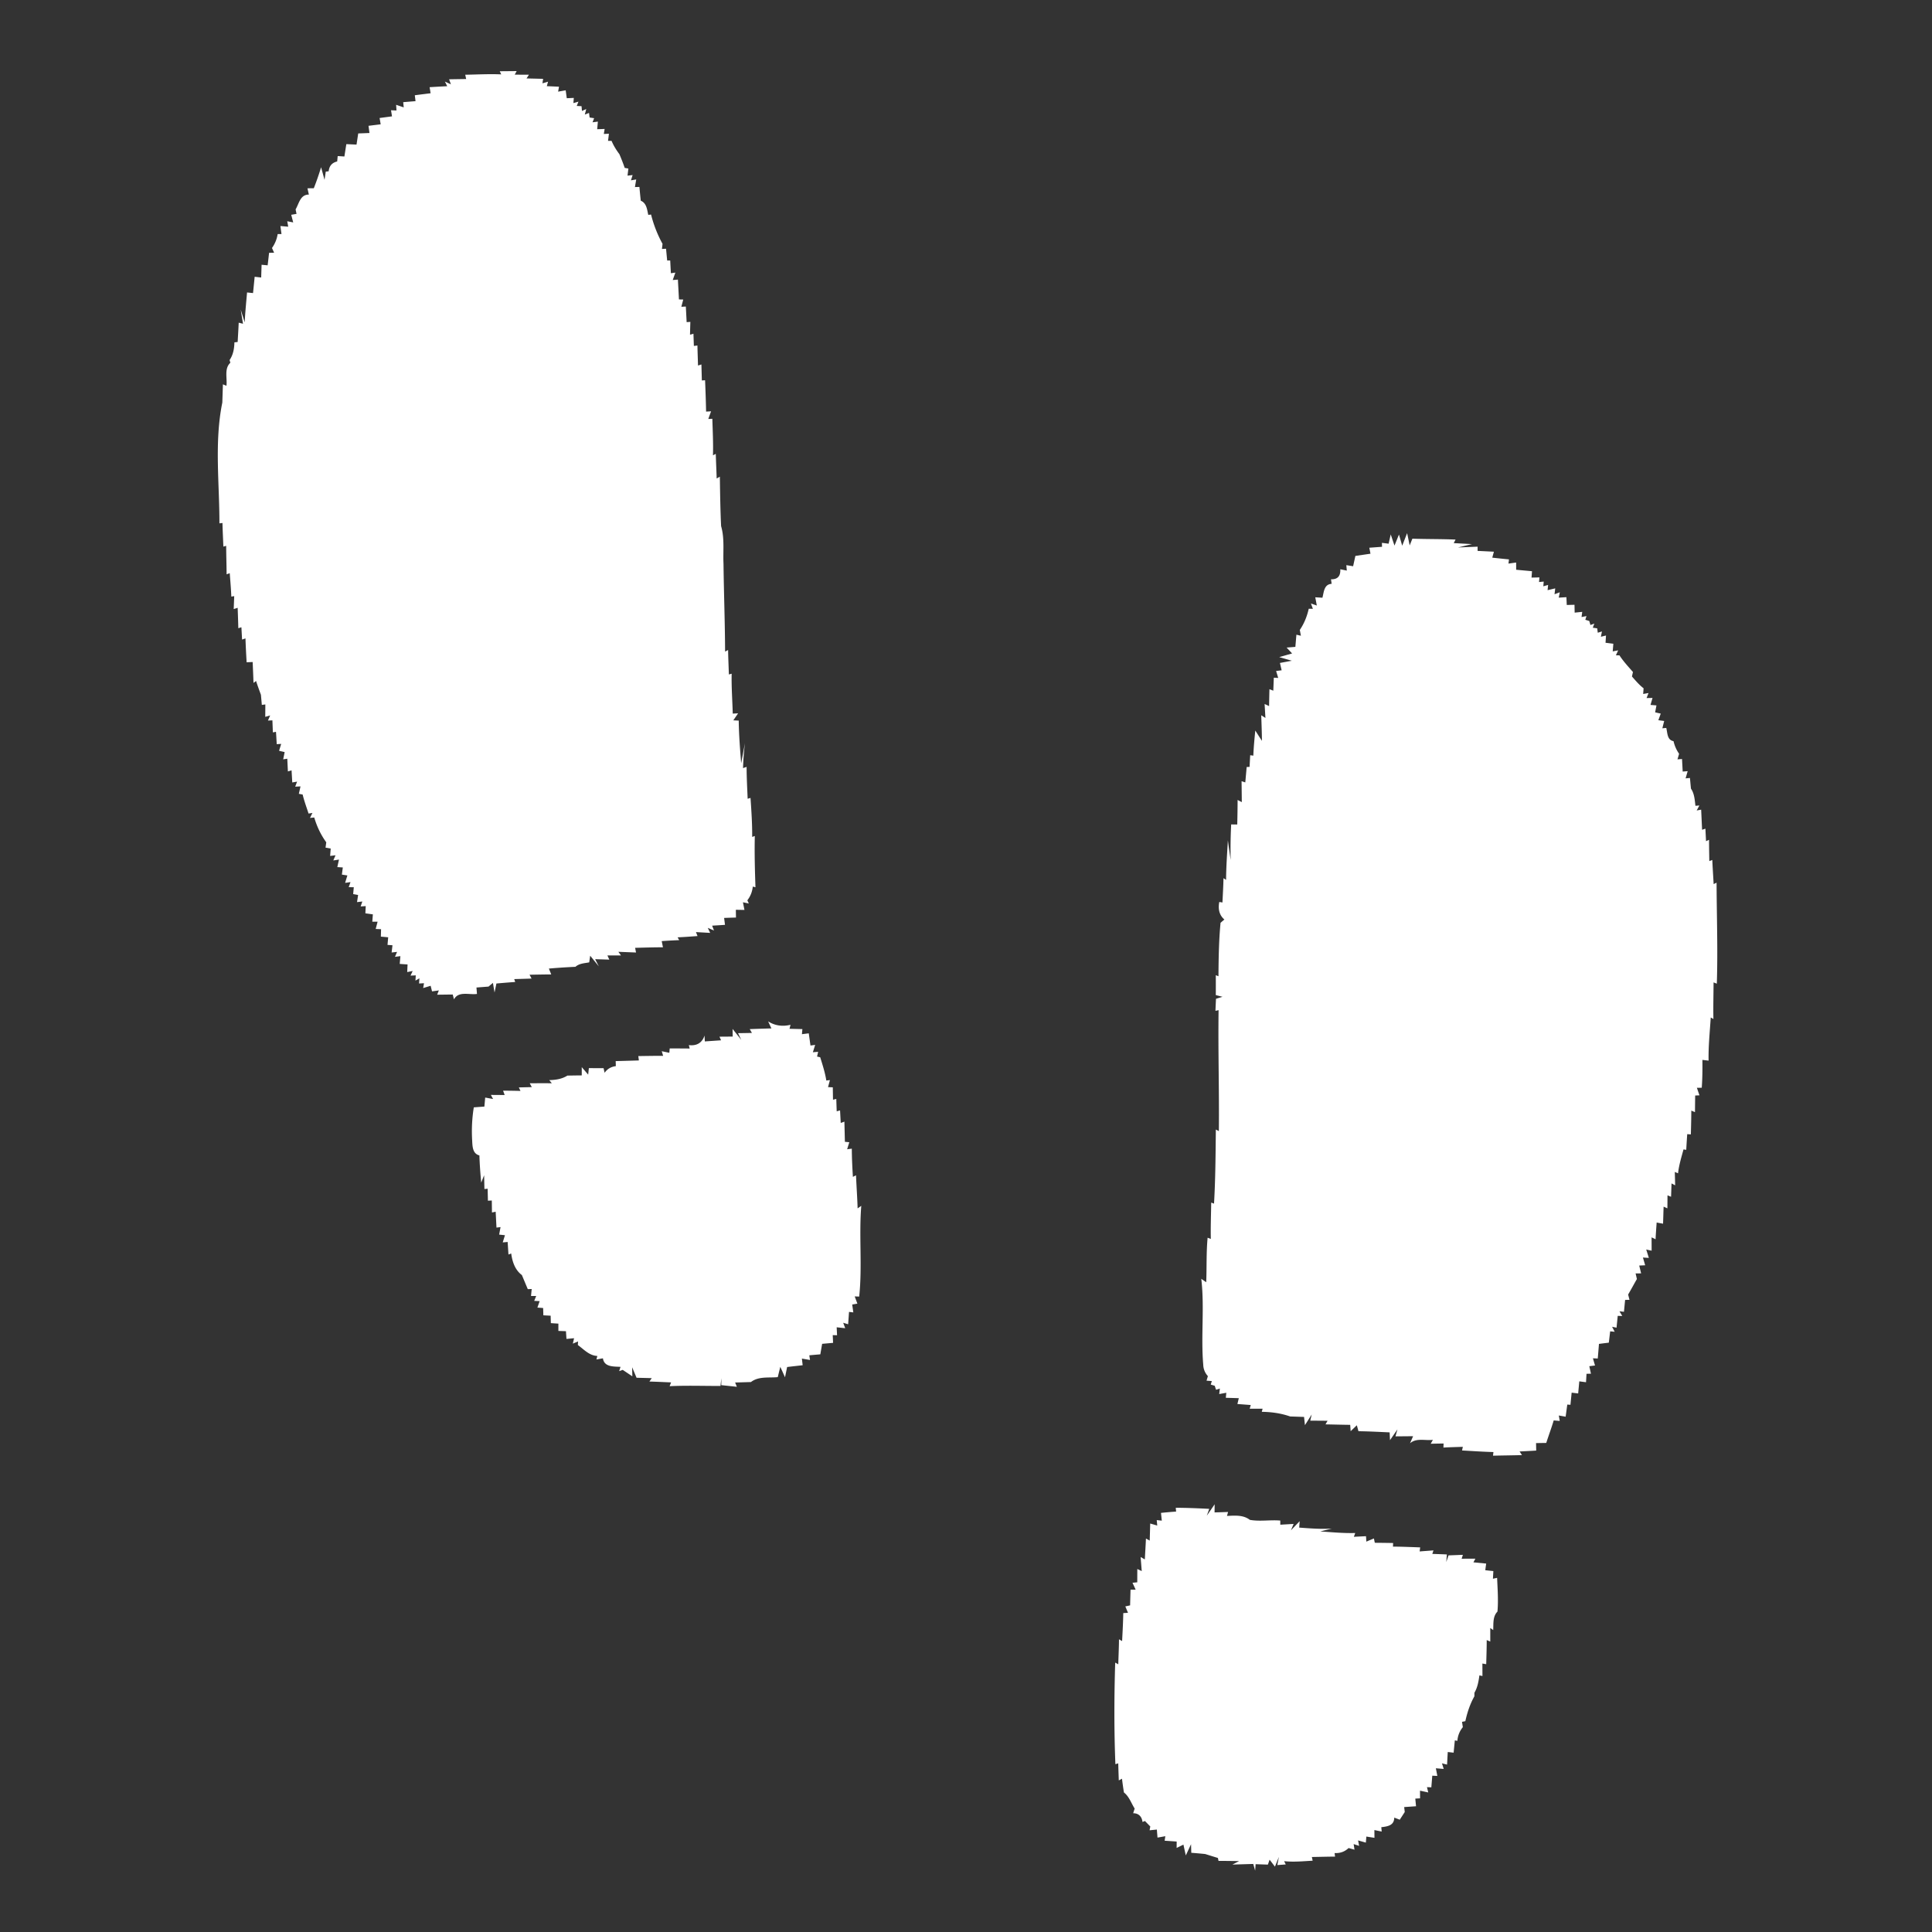 <svg width="500pt" height="500pt" viewBox="0 0 500 500" xmlns="http://www.w3.org/2000/svg">
    <rect x="0" y="0" width="500" height="500" fill="#333333" stroke="none"/>
    <g fill="#fff">
        <path d="m129.34 18.44 4.37-.04-.5.92c.92.01 2.75.01 3.67.02l-.61.96c1.43.03 2.86.07 4.29.1l-.18 1.16 1.45-.42-.31 1.16c.79.03 2.36.1 3.15.14l-.23 1.28c.49-.09 1.47-.26 1.96-.35.07.51.21 1.53.28 2.05l1.82-.08-.11 1.34 1.31-.37-.44 1.11 1.24.06.11 1.23 1.11-.49-.37 1.42 1.09-.41.15 1.18 1.17.18-.41 1.06 1.38-.18c-.05.49-.13 1.48-.18 1.97.48-.01 1.45-.05 1.93-.07l-.21 1.3 1.32-.06c-.06.46-.17 1.38-.23 1.84h.91c.51 1.24 1.23 2.38 2.03 3.45.49 1.17.97 2.35 1.37 3.55l.95.17c-.05.46-.16 1.38-.22 1.84l1.32-.16-.43 1.37 1.36-.23c-.08.49-.25 1.48-.33 1.97l1.16-.03c.1 1.19.22 2.38.35 3.56 1.51.64 1.62 2.27 1.94 3.67l.72-.09c.66 2.64 1.66 5.2 2.97 7.58-.03.33-.11 1-.15 1.33l1.06-.06c.07.76.22 2.29.29 3.05l.79-.01c.04.83.13 2.48.17 3.3l1.16-.16-.68 1.92 1.34-.11c.08 1.71.19 3.42.27 5.13l1.11.03c-.12.47-.37 1.4-.49 1.87l1.16-.06.21 4.04.96-.07c-.03.83-.07 2.48-.09 3.31l.89-.24c.03.79.08 2.37.11 3.15.23-.02.69-.07.92-.1.03 1.73.11 3.46.15 5.18l.88-.28c.03 1.03.09 3.1.11 4.14.21-.01.63-.04.84-.05.11 2.7.21 5.4.26 8.11l1.29-.07c-.18.49-.54 1.48-.72 1.98l1.05-.05c.09 3.15.26 6.3.16 9.45l.73-.37c.06 2.13.17 4.25.23 6.38l.82-.48c.07 4.27.12 8.54.33 12.81.93 3.18.46 6.52.62 9.78.09 7.56.38 15.12.41 22.68l.78-.41c.03 2.11.13 4.22.2 6.33l.72-.19c-.08 3.44.19 6.88.28 10.32l1.39-.07c-.31.45-.93 1.36-1.24 1.81.35.02 1.05.06 1.4.07.04 3.7.34 7.36.63 11.05.25-1.31.74-3.92.98-5.23-.26 2.15-.42 4.31-.5 6.47l.93-.31c0 2.75.16 5.5.27 8.25.18-.05.56-.17.74-.22.23 3.36.46 6.72.43 10.09l.68-.23c-.1 4.42.02 8.84.17 13.26l-.69-.17c-.14 1.33-.61 2.52-1.41 3.55l.38.82-1.52-.31c.1.5.3 1.49.39 1.98l-2.22-.04c0 .51.02 1.51.03 2.01-.76.02-2.3.07-3.07.1.06.45.17 1.35.23 1.79-.83.06-2.5.16-3.33.21l.48 1.26-1.61-.69.62 1.3c-.92-.05-2.76-.15-3.68-.21l.41 1.03c-1.72.13-3.44.26-5.16.33l.41.73c-1.51.06-3.02.14-4.52.25l.32 1.6c-2.4 0-4.81.08-7.2.14l.23 1.21-4.57-.18.68.94h-3.51l.49 1.08c-.91-.03-2.74-.09-3.66-.11l.94 1.85c-.56-.69-1.68-2.07-2.23-2.75l-.25 1.72c-1.22.24-2.58.26-3.56 1.15-2.29.11-4.59.25-6.88.46.15.38.46 1.13.61 1.51-1.87.01-3.74.05-5.61.08l.52.99c-1.5.06-3 .1-4.49.14l.25.75c-1.63.11-3.25.25-4.86.39l-.48 2.33c-.11-.63-.32-1.87-.42-2.49l-1.14.96-3.12.24.13 1.66c-2.05.29-4.77-.81-5.95 1.41-.08-.31-.24-.95-.32-1.26-1.01.01-3.02.04-4.03.05l.43-1.11-1.76.25-.36-1.45c-.48.15-1.45.44-1.93.59l.21-1.25-1.28.07.09-1.34-1.02.59.08-1.35-1.35.06.55-1.2-1.41.28c.02-.49.06-1.47.09-1.97-.51-.03-1.53-.1-2.03-.14.04-.5.13-1.5.17-2.01l-1.4.18.54-1.28-1.41.16c.06-.47.17-1.41.22-1.88l-1.28-.09c.04-.49.13-1.47.17-1.97-.47-.04-1.42-.13-1.89-.17.01-.48.04-1.44.05-1.92l-1.39-.06c.12-.47.37-1.41.49-1.88l-1.37-.01c.04-.47.11-1.42.15-1.89-.48-.07-1.45-.2-1.94-.27.02-.47.07-1.4.09-1.87l-1.31.09.43-1.28-1.37.16.28-1.85-1.28-.23.16-1.77-1.31-.02.46-1.31-1.39.2c.14-.48.43-1.44.58-1.92l-1.42-.22.24-1.85-1.42-.09c.11-.49.32-1.46.43-1.95l-1.47.23.57-1.34-1.39.17c.04-.48.11-1.43.15-1.91l-1.34-.24c.05-.34.14-1.03.19-1.38-1.41-1.94-2.44-4.12-3.11-6.42l-1.1.11.63-1.29-1 .16c-.53-1.64-1.14-3.25-1.53-4.92l-.99-.19c.11-.48.33-1.44.43-1.92l-1.37.07.49-1.3-1.25.21c-.04-.79-.14-2.35-.18-3.13l-.95.28-.16-3.29-1.06.16c.1-.47.29-1.41.38-1.88l-1.44-.33c.13-.45.41-1.34.54-1.79l-1.15.07c-.04-.8-.14-2.39-.19-3.19l-.81.14-.12-3.11-1.15.05.57-1.32-1.27.36c.01-.8.02-2.41.02-3.21l-.91.12c-.05-.66-.17-1.97-.23-2.62-.44-1.19-.87-2.37-1.26-3.57l-.66.5c-.06-1.81-.14-3.61-.22-5.41-.39.02-1.17.05-1.56.07-.12-2.06-.23-4.12-.3-6.18l-.88.3c-.04-.8-.13-2.39-.17-3.18l-.8.24c-.04-1.76-.11-3.53-.17-5.28l-1.02.33c.03-.84.1-2.51.13-3.35l-.75.12c-.08-2.03-.26-4.05-.41-6.06l-.81.3c-.01-2.46-.11-4.91-.11-7.37-.18.05-.55.14-.73.19-.07-2.04-.19-4.08-.23-6.11-.2.02-.6.07-.79.1.02-10.41-1.34-21 .75-31.27.05-1.57.11-3.14.15-4.71l.92.37c.24-1.96-.64-4.43 1.01-5.96l-.2-.7c.94-1.36 1.21-2.96 1.25-4.58.21-.02.63-.06.84-.09.09-1.67.2-3.33.27-5l1.11.28c-.15-.92-.44-2.75-.59-3.67l1.03 3.31c.13-2.59.39-5.16.61-7.74l1.55.16.42-4.22c.42.05 1.27.14 1.69.19.02-.82.08-2.47.1-3.3.4.04 1.18.11 1.57.15.1-.81.28-2.43.37-3.24l1.3-.02-.55-1.23a8.44 8.44 0 0 0 1.47-3.6l.99-.01-.28-2.07c.51.04 1.52.13 2.02.17l-.25-1.41 1.54.3c-.13-.49-.38-1.48-.51-1.97l1.37-.24-.24-1.16c.9-1.52 1.2-3.85 3.44-3.83-.1-.41-.28-1.23-.37-1.63.41 0 1.23-.01 1.64-.01.71-1.79 1.33-3.6 1.89-5.44.22.82.67 2.45.89 3.26l.32-2.13.75-.08c.14-1.38.87-2.23 2.2-2.54.04-.35.1-1.05.14-1.4.43.03 1.29.08 1.73.11.12-.8.38-2.4.5-3.2l2.64.12c.11-.73.33-2.17.44-2.89.73-.02 2.18-.08 2.91-.11-.06-.46-.19-1.39-.25-1.86.78-.1 2.36-.29 3.15-.39-.07-.41-.21-1.23-.28-1.63.81-.11 2.41-.32 3.21-.43-.06-.4-.19-1.18-.25-1.58l1.41.06-.09-1.47c.49.17 1.47.5 1.96.67l-.13-1.35c.8-.07 2.39-.2 3.19-.26-.05-.38-.14-1.15-.19-1.53 1.36-.18 2.73-.35 4.09-.52-.06-.39-.19-1.18-.26-1.57 1.52-.09 3.04-.18 4.56-.25l-.6-1.2 1.56.72-.48-1.31c1.47-.03 2.95-.05 4.42-.07l-.24-1.11c3.1-.05 6.21-.23 9.31-.09l-.37-.81ZM359.92 138.31c.24.72.73 2.17.97 2.89.29-.71.87-2.15 1.16-2.86l.84 2.89c.32-.81.95-2.44 1.27-3.25.17.79.5 2.39.66 3.18l.7-1.75c3.72.13 7.45.07 11.18.23l-.48.92c1.18.06 3.55.19 4.73.25l-3.62.87 5.07-.2v1.09l4.22.21c-.1.39-.32 1.15-.42 1.54 1.43.16 2.87.31 4.32.45l-.13 1.09 1.98-.28c.01.47.01 1.4.01 1.87 1.36.13 2.73.25 4.1.38l-.12 1.65c.51-.01 1.53-.03 2.04-.05l-.1 1.2 1.21-.12-.1 1.22 1.24-.35-.14 1.36c.49-.12 1.48-.35 1.98-.47l-.18 1.52 1.37-.51-.28 1.39 1.98-.12c.03.5.07 1.51.1 2.02.5-.02 1.5-.04 2-.05l.04 2.03 1.96-.2-.18 1.34 1.28-.25-.3.96 1.02.31.3 1.04 1.01-.36-.4 1.06 1.14.16.15 1.14 1.08-.33-.27 1.37 1.32-.32-.12 1.88c.51.06 1.52.19 2.02.25l-.16 1.98 1.41-.27-.59 1.28.93.02c1 1.56 2.28 2.91 3.49 4.31-.07.29-.2.87-.26 1.16.94 1.06 1.86 2.17 3.01 3.05-.03.36-.08 1.1-.11 1.47l1.39-.25-.51 1.31a79.1 79.1 0 0 1 1.54-.03l-.52 1.8 1.54.13c-.08.45-.26 1.34-.34 1.79.36.09 1.09.25 1.45.33l-.62 1.71 1.51.2c-.12.48-.36 1.42-.47 1.89l1.01-.09c.34 1.32.19 3.1 1.88 3.43.27 1.19.75 2.27 1.44 3.26-.1.36-.31 1.08-.42 1.44l1.18-.09c.04.81.13 2.44.17 3.25l1.29-.1c-.14.47-.4 1.4-.54 1.86l1.13-.1c.06.69.19 2.07.26 2.76.9 1.31.97 2.91 1.16 4.44l1.02-.08-.7 1.29c.29-.05.87-.16 1.16-.21l.24 5.21.86-.29.16 3.24.78-.36c0 1.84.04 3.67.07 5.51l.77-.29c.09 2.08.24 4.16.35 6.24l.76-.36c.03 8.71.35 17.42.06 26.13l-.84-.32c-.01 3.16-.11 6.32-.04 9.47l-.69-.39c-.24 3.72-.63 7.43-.56 11.16-.4-.05-1.2-.14-1.6-.19.03 2.4.01 4.81-.17 7.21l-1.26.01c.17.49.5 1.46.67 1.95l-1.11.05c-.02 1.07-.04 3.23-.05 4.3l-.95-.4c-.01 2.05-.06 4.1-.12 6.16l-.94-.06c-.09 1.35-.18 2.69-.25 4.05l-.71-.1c-.55 2.04-1.18 4.06-1.41 6.18l-.84-.35c.02.86.07 2.6.09 3.46l-.94-.49-.12 3.45-.92-.37c-.01.84-.02 2.53-.03 3.37l-.98-.44c-.05 1.47-.09 2.94-.14 4.41-.41-.07-1.24-.22-1.66-.3-.1 1.44-.21 2.89-.28 4.33l-1.03-.49c0 .87.01 2.59.01 3.45l-1.4-.31.68 2.17-1.53-.09c.14.5.44 1.5.58 2l-1.54.07c.12.51.37 1.52.49 2.03l-1.43.01c.09.36.25 1.09.34 1.45-.77 1.33-1.49 2.69-2.27 4.01.09.35.26 1.04.35 1.38l-1.13.01c-.08.77-.23 2.31-.3 3.08l-1.16-.13.72 1.22-1.17-.04c-.08.77-.24 2.3-.31 3.06l-1.15-.23.67 1.29-1.17-.11c-.09.74-.26 2.2-.35 2.93-.86.1-1.71.21-2.55.32-.1 1.25-.2 2.52-.31 3.78l-1.25-.06c.13.47.4 1.4.54 1.87l-1.48.18c.11.49.33 1.46.43 1.95l-1.15.01c-.03.54-.1 1.64-.13 2.19-.44-.06-1.31-.17-1.74-.23-.07.78-.22 2.34-.29 3.13l-1.69-.2c-.08.78-.23 2.36-.31 3.14l-.82-.06c-.1.78-.32 2.36-.42 3.14-.44-.08-1.33-.23-1.77-.31l.24 1.41c-.39-.04-1.17-.1-1.56-.14-.58 1.96-1.31 3.88-1.93 5.83l-2.64.04.04 1.94c-1.44.09-2.87.16-4.3.23l.61.94c-2.5.07-5 .09-7.49.15l.11-.94c-2.71-.07-5.41-.26-8.12-.41l.2-.94c-1.68.06-3.35.09-5.02.19l.04-1.05c-.83.01-2.5.04-3.33.06l.56-1.01c-1.98.26-4.26-.56-5.92.89.2-.45.6-1.37.8-1.83l-4.56.04c.13-.46.38-1.37.51-1.82l-1.93 2.81-.09-2.02c-2.69-.12-5.38-.27-8.07-.3l-.42-1.54c-.4.38-1.2 1.15-1.6 1.53l-.12-1.64c-2.13-.02-4.26-.09-6.39-.12l.53-.93c-1.5-.02-2.99-.03-4.48-.03l.38-1.6c-.44.69-1.31 2.07-1.75 2.76l-.23-2.13-3.6-.12c-2.37-.83-4.85-1.17-7.34-1.2l.21-.81c-.84 0-2.51.01-3.34.01l.27-.96c-.86-.07-2.59-.2-3.45-.26l.36-1.51c-.84-.03-2.52-.08-3.36-.1l.13-1.3c-.46.08-1.38.25-1.84.33l.17-1.42-.99.31-.34-1.03-1.03-.31.28-.91-1.37-.1.35-1.18a4.496 4.496 0 0 1-1.2-2.94c-.64-7.39.36-14.9-.51-22.24l1.28.88c.15-3.84 0-7.69.36-11.52l.83.32c-.07-3.14.06-6.28.1-9.41l.73.27c.37-6.39.4-12.78.47-19.17l.78.4c.11-10.44-.22-20.87-.07-31.3l-.81.17c.03-.77.1-2.33.14-3.11l1.68-.52-1.73-.44c.01-1.72.01-3.44 0-5.15l.69.27c.03-4.61.1-9.25.54-13.84l.99-.84c-1.25-1.07-1.69-2.58-1.32-4.54l.82.13c.1-2.1.23-4.2.27-6.29l.67.44c.02-3.41.27-6.81.47-10.22.22 1.69.46 3.37.71 5.06-.06-3.07-.02-6.13.14-9.19.39.01 1.18.02 1.57.02.05-2.12.09-4.24.09-6.35l1.09.56-.06-5.42.96.32.36-3.99.75-.03.16-3.02.81.11c.09-2.17.29-4.34.51-6.5.57.89 1.13 1.79 1.72 2.67-.02-2.21-.11-4.42-.18-6.62l1.08.69c-.05-.91-.16-2.71-.21-3.61l1.16.54c.02-1.46.05-2.92.09-4.37l1 .39c.03-.84.1-2.52.13-3.36l1.14.06c-.13-.45-.41-1.35-.54-1.8l1.43-.18c-.11-.48-.33-1.42-.44-1.9.77-.14 2.31-.43 3.08-.57-.82-.24-2.44-.7-3.26-.94l3.33-.95c-.36-.38-1.07-1.14-1.43-1.52l2.27-.18c.07-.79.2-2.37.27-3.15l1.16.27-.28-1.51c1.13-1.65 1.88-3.53 2.31-5.48l1.07.02-.5-1.38 1.52.53-.4-2.13c.46.03 1.39.08 1.85.11.4-1.48.39-3.46 2.39-3.6-.04-.29-.13-.88-.17-1.17 1.7.05 2.5-.81 2.41-2.6.42.09 1.26.26 1.68.35l-.12-1.41 1.76.28c.14-.67.44-2 .58-2.67l3.91-.57c-.07-.39-.23-1.16-.3-1.55l3.29-.24-.03-1.02c.43.05 1.3.16 1.73.22.14-.6.41-1.8.55-2.4ZM198.79 264.33c1.73 1.1 3.66 1.4 5.79.89l-.25 1.03 3.33.08-.12 1.32c.45-.06 1.33-.17 1.77-.22.11.78.33 2.36.44 3.15l1.21-.16c-.14.48-.44 1.43-.59 1.9l1.36-.11-.27 1.23.81.18c.61 1.99 1.26 3.96 1.58 6.02l.93-.11c-.12.45-.36 1.36-.48 1.82l1.23.05c.01.8.04 2.41.05 3.21l.85-.21c.03.8.08 2.4.11 3.21l.87-.24c.04.81.13 2.44.17 3.25l.95-.34c.04 1.74.09 3.48.13 5.22l1.14.11c-.14.45-.42 1.36-.56 1.82l1.21-.16c.01 2.43.13 4.86.28 7.3l.81-.4c.11 2.85.33 5.7.41 8.56l.95-.66c-.63 7.79.29 15.67-.54 23.48l-1.16-.04c.17.47.52 1.4.69 1.87l-1.34.23c.07.51.22 1.53.29 2.04l-1.11-.13c-.06.8-.17 2.4-.23 3.2l-1.28-.39.52 1.41-2.21-.24c.03.51.08 1.55.1 2.06l-1.12-.03c.03.5.07 1.5.09 2-.71.06-2.12.19-2.83.25-.12.68-.35 2.04-.47 2.72-.71.06-2.13.18-2.85.25l.18 1.21-2.1-.36.2 1.72c-1.34.15-2.68.3-4.02.46l-.55 2.66c-.3-.68-.91-2.04-1.22-2.71-.16.66-.49 2-.65 2.67-2.33.23-4.96-.27-6.94 1.27l-4.1.12.45 1.11c-1.01-.11-3.02-.32-4.03-.43l.02-1.79c-.06.5-.17 1.5-.23 2-4.39.01-8.77-.15-13.16.06l.38-.98c-1.87-.07-3.74-.18-5.61-.22l.6-.88c-1.31-.04-2.62-.07-3.93-.1-.28-.68-.86-2.04-1.14-2.72.01.59.04 1.76.05 2.35-.62-.42-1.86-1.25-2.49-1.67l-.92.33.35-1.11c-1.78-.11-4.23.09-4.55-2.21-.42.07-1.26.22-1.68.3l.23-.91c-2.09-.09-3.47-1.69-5.04-2.83l.05-.93-1.35.57.32-1.4c-.49.04-1.47.14-1.97.18-.03-.5-.1-1.5-.13-2-.49-.02-1.47-.05-1.96-.07v-1.89c-.49-.03-1.46-.09-1.95-.13-.01-.48-.04-1.44-.05-1.92-.47-.03-1.42-.07-1.89-.1-.01-.47-.04-1.41-.06-1.89l-1.48-.11.58-1.67c-.35-.01-1.05-.05-1.41-.07l.52-1.26h-1.34c.04-.45.13-1.36.18-1.81l-1.02.04c-.51-1.22-1.02-2.44-1.53-3.65-1.78-1.33-2.48-3.46-2.76-5.58l-.71.27c-.05-.81-.16-2.44-.21-3.25l-1.27.11c.14-.46.43-1.39.57-1.86l-1.5-.16.36-1.94-1.05.13-.21-4.11-.96.2-.04-3.1-1.01.05c-.01-.78-.05-2.32-.07-3.1l-.83.08-.08-3.57-.75 1.91c-.22-2.35-.4-4.69-.47-7.04-1.84-.46-1.79-2.47-1.88-3.99-.16-2.83-.02-5.66.43-8.45l2.74-.2c.05-.58.16-1.75.21-2.33.51.09 1.53.28 2.04.37l-.57-1.06c.89.01 2.68.02 3.57.03l-.41-1.13c1.5.01 3 .03 4.5.07l-.42-.91 3.35-.08-.53-.99c1.9-.01 3.81-.03 5.71 0l-.66-.82c1.65-.04 3.28-.27 4.69-1.17 1.24-.02 2.48-.04 3.72-.05v-2.14l1.66 1.94.18-1.68c.95 0 2.86.01 3.81.01.06.3.2.9.26 1.2.69-.99 1.66-1.57 2.91-1.73l-.04-1.3c2-.05 4-.11 6-.17-.03-.28-.11-.85-.14-1.13 2.14-.03 4.28-.07 6.42-.06l-.36-1.2c.49.1 1.47.31 1.96.41l.1-1.13c1.72.01 3.44 0 5.17.03l-.22-.89c2.07.25 3.43-.58 4.07-2.48.01.38.05 1.14.07 1.53 1.05-.08 3.15-.22 4.2-.29l-.41-.94c.86-.01 2.57-.02 3.42-.03l-.03-1.98c.56.71 1.69 2.12 2.25 2.83l-.84-1.73c.9-.01 2.7-.04 3.6-.06l-.57-.99c1.86-.07 3.74-.13 5.61-.18l-.85-1.82ZM304.28 390.21c2.89.01 5.78.13 8.67.28l-.63 1.77c.51-.73 1.52-2.21 2.03-2.95l-.02 2.1c.88-.02 2.63-.08 3.5-.11-.07.25-.22.76-.29 1.02 2.03-.09 4.21-.31 5.92 1.02 2.57.46 5.25-.04 7.87.18l.01 1.07 3.45-.2-.7 1.67c.56-.6 1.69-1.79 2.26-2.38l-.12 1.66c2.81.21 5.62.43 8.44.25l-2.99.74c3 .2 6.03.5 9.05.41l-.35.98c.79-.04 2.35-.12 3.14-.15l.09 1.4c.49-.21 1.47-.62 1.96-.82.05.28.17.84.23 1.12 1.57.01 3.15.03 4.74.06l-.04.93c2.34.01 4.69.12 7.04.2l-.14 1.05c.9-.07 2.69-.2 3.58-.27l-.3.91c1.25.04 2.51.08 3.77.14l-.15 1.96c.14-.43.43-1.29.57-1.72.93-.03 2.79-.11 3.72-.14l-.32 1.01c.89-.01 2.67-.02 3.56-.02l-.51.95 3.3.32c-.06.43-.18 1.29-.23 1.72.52.06 1.56.17 2.09.22-.03.49-.08 1.48-.11 1.98l1.08-.22c.12 2.9.35 5.82.09 8.73-1.26 1.28-1.01 3.14-1.1 4.78l-.76-.54v3.51l-.92-.38c0 2.08-.07 4.15-.13 6.24l-.99-.17c.01.81.01 2.42.02 3.23l-.79-.16c-.22 1.55-.48 3.11-1.29 4.49 0 .23-.01.69-.01.92-1.13 2-1.85 4.2-2.34 6.44l-.86.17c.05.34.16 1.04.21 1.38a6.157 6.157 0 0 0-1.41 3.54l-.66-.12c-.1 1.06-.21 2.12-.31 3.18l-1.52-.17c-.05.82-.13 2.45-.18 3.26l-1.32-.33.45 1.45c-.51-.04-1.52-.13-2.03-.17.1.49.29 1.48.38 1.98l-1.31-.06-.24 3.01-1.13-.05.33 1.38c-.53-.12-1.6-.35-2.13-.46 0 .49.01 1.48.01 1.98l-1.23.07c.04.49.14 1.49.19 1.98-.77.05-2.3.16-3.07.21.04.32.11.96.15 1.28-.32.5-.97 1.49-1.29 1.99-.36-.13-1.07-.41-1.43-.54-.01 2.03-1.71 2.29-3.35 2.48l.1 1.13c-.47-.1-1.42-.29-1.89-.39.01.51.01 1.51.02 2.01-.53-.08-1.57-.24-2.1-.33l-.13 1.57c-.51-.14-1.51-.43-2.01-.57l.27 1.41-1.42-.46.22 1.45c-.38-.11-1.14-.32-1.53-.43-.99.95-2.19 1.38-3.62 1.3l.12.92c-2.01.01-4 .07-6 .1l.2.96c-2.46.14-4.93.38-7.38.12.1.21.32.64.42.85l-2.18.16.4-2.11-1.02 2.52c-.34-.45-1.03-1.35-1.38-1.8-.11.32-.33.95-.45 1.27-.79-.03-2.38-.08-3.17-.11l-.12 1.68-.49-1.74-5.39.16c.43-.23 1.29-.67 1.72-.9-1.77-.03-3.55-.05-5.32-.05l-.16-.76c-.83-.25-2.47-.76-3.29-1.02-1.2-.12-2.41-.23-3.6-.32l-.06-2.21c-.34.72-1.02 2.18-1.36 2.9l-.61-2.8c-.44.21-1.32.64-1.76.86l.01-1.66c-.77-.05-2.33-.16-3.11-.21l.17-1.17-2.02.36c-.04-.52-.13-1.56-.17-2.08-.47.05-1.41.14-1.88.19l.18-.99c-.35-.36-1.04-1.06-1.38-1.42l-.63.26c-.17-1.4-1.01-2.28-2.42-2.26.1-.3.29-.91.39-1.21-.9-1.41-1.42-3.11-2.78-4.17-.19-1.19-.36-2.38-.5-3.56l-.83.44c-.05-1.48-.11-2.94-.14-4.41l-.74.21c-.35-8.76-.32-17.53-.05-26.29l.8.44c.05-2.16.17-4.32.18-6.47l.81.46c.12-2.42.26-4.83.3-7.24l1.22-.08-.69-1.65c.31-.07.93-.2 1.24-.27.03-1.36.07-2.71.11-4.07h1.32c-.2-.45-.61-1.34-.82-1.78l1.24-.12c0-.86.01-2.58.01-3.44l1.15.54c-.07-.91-.22-2.73-.29-3.64l1.09.62c.09-1.81.21-3.62.29-5.41l.97.54c.05-1.48.09-2.95.13-4.42.45.13 1.37.39 1.82.53l-.13-1.42 1.31.15c-.05-.5-.16-1.51-.21-2.01 1.3-.14 2.61-.25 3.91-.34l-.09-.99Z"/>
    </g>
</svg>
